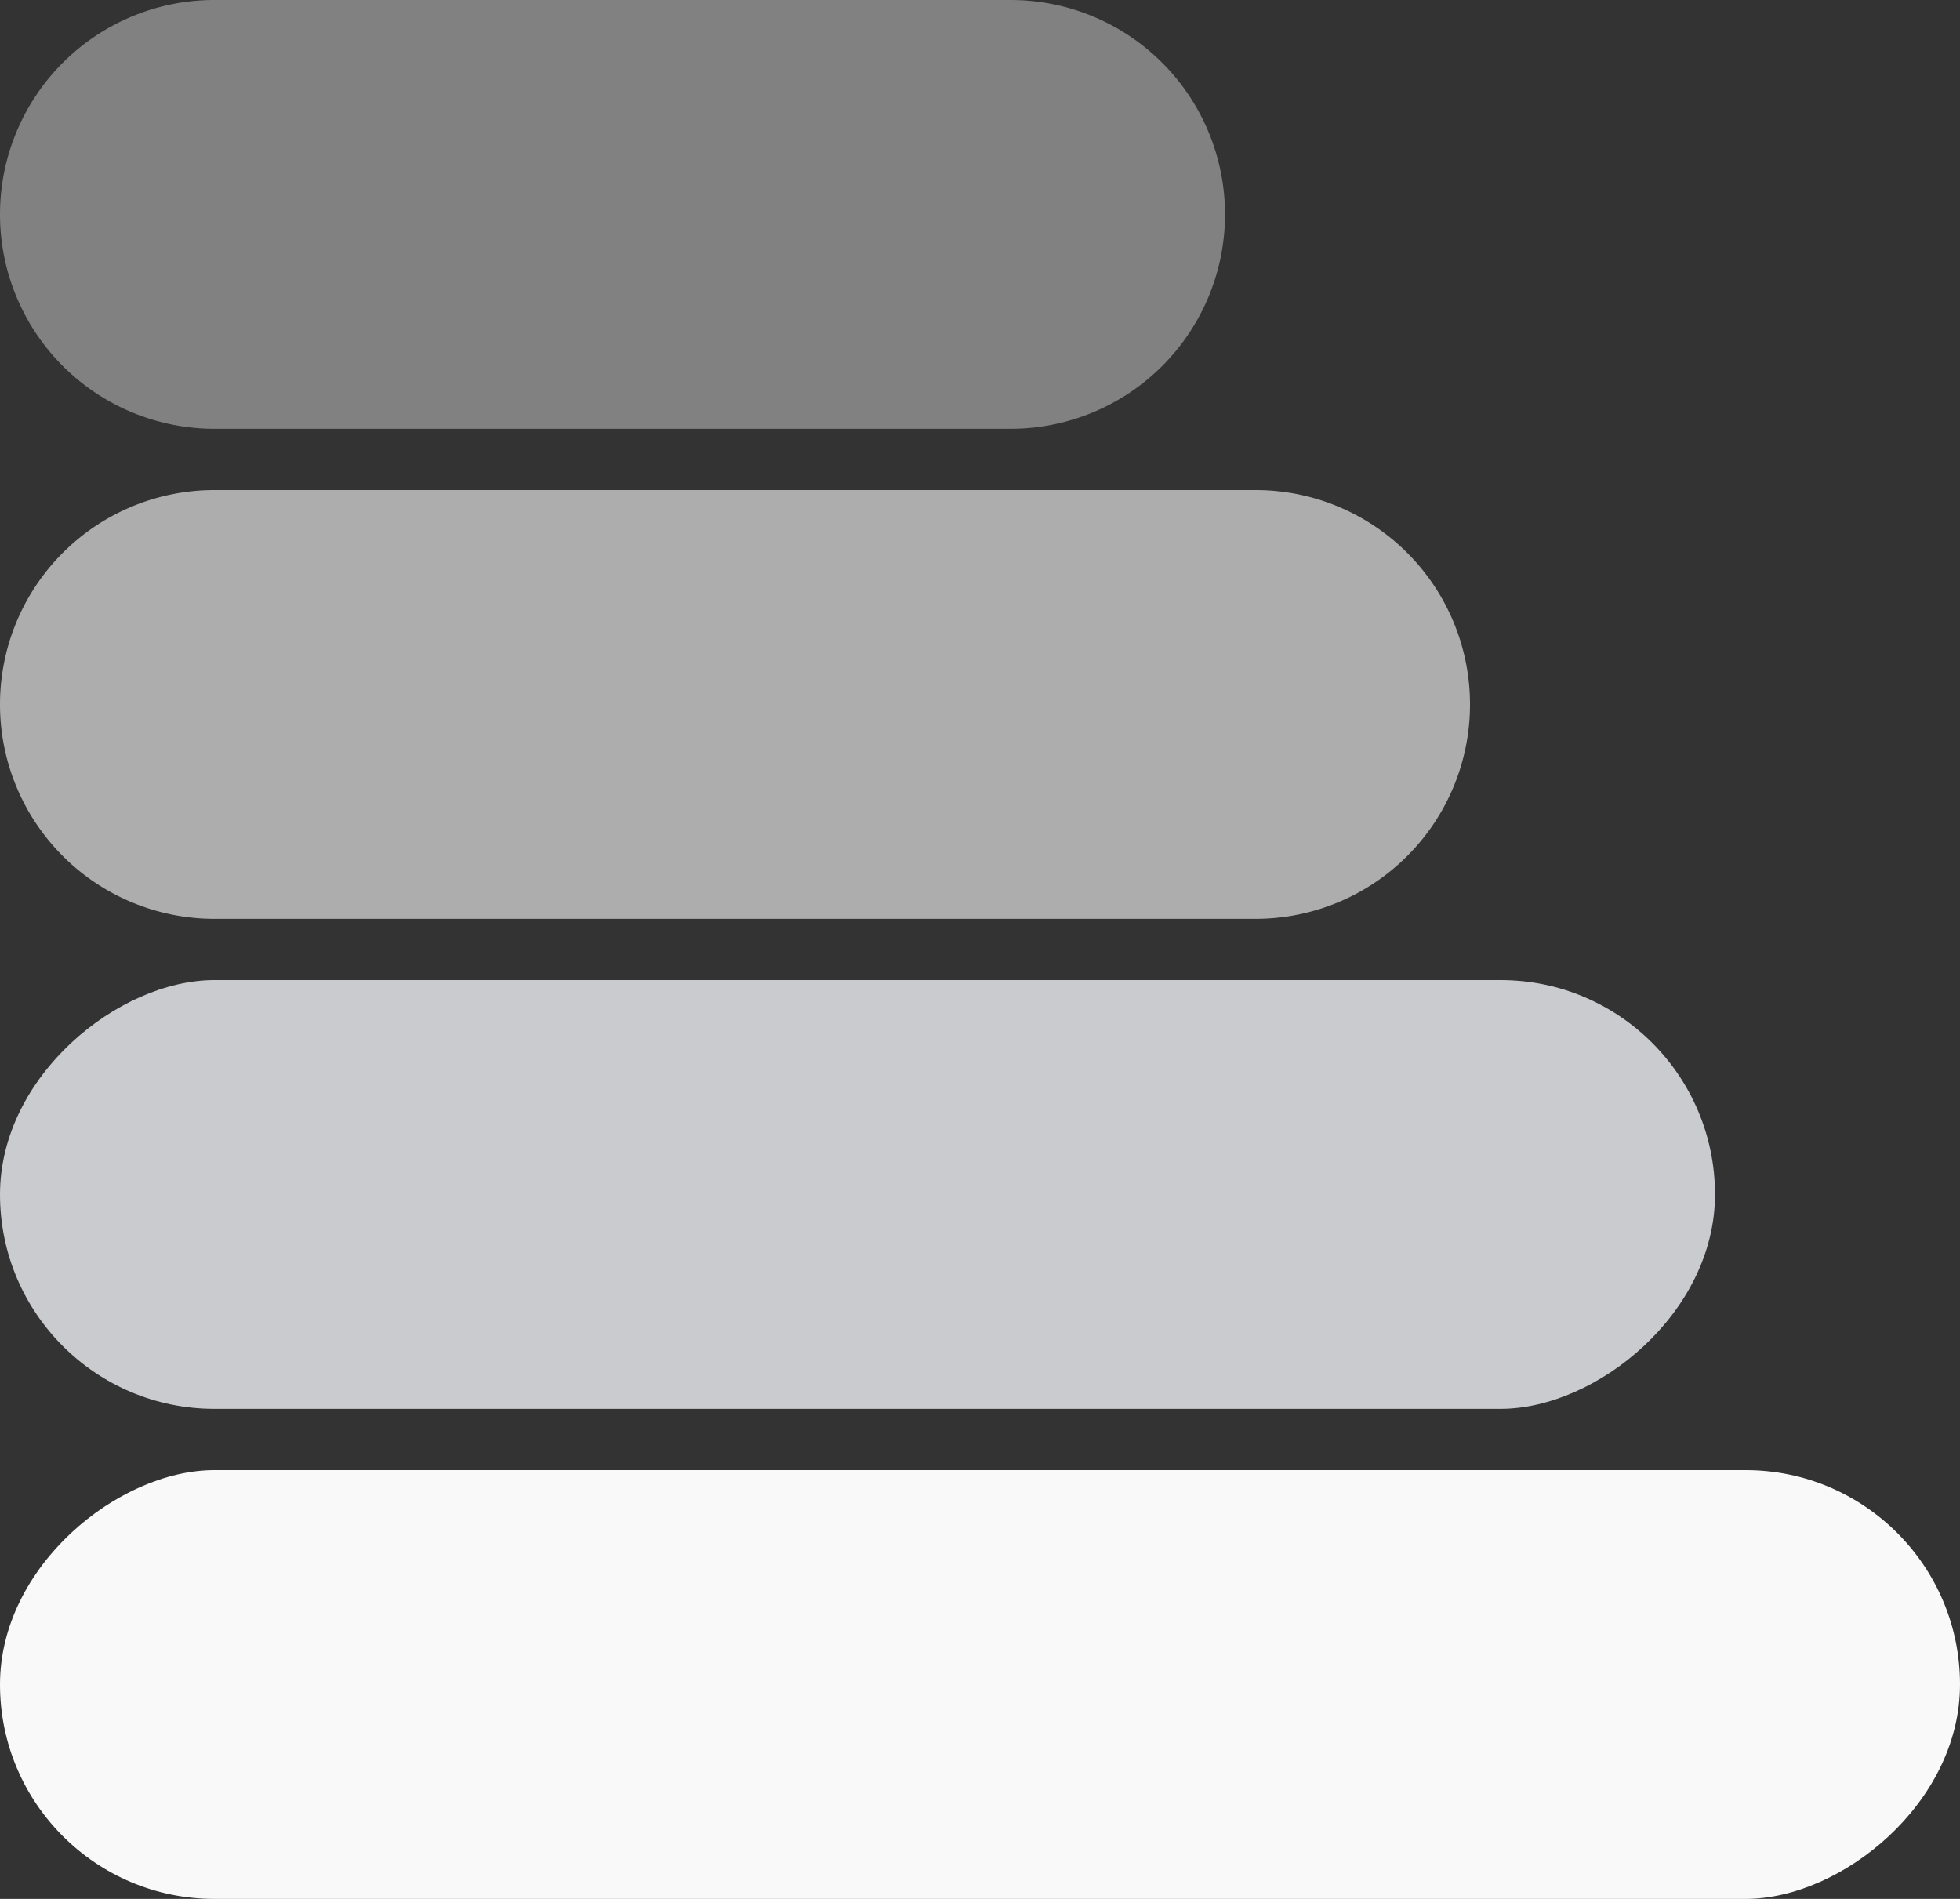 <svg xmlns="http://www.w3.org/2000/svg" xmlns:xlink="http://www.w3.org/1999/xlink" width="32" height="31" viewBox="0 0 32 31"><rect x="0" y="0" width="32" height="31" fill="#333333" stroke="none"/><defs><clipPath id="clip-path"><rect width="32" height="31" fill="none"></rect></clipPath></defs><g id="Group_1" data-name="Group 1" clip-path="url(#clip-path)"><g id="Group_1-2" data-name="Group 1" transform="translate(-928.5 -261.5)"><g id="Group_2432" data-name="Group 2432" transform="translate(14644.5 -3209.887) rotate(90)"><path id="Rectangle_3791" data-name="Rectangle 3791" d="M3.5,0A3.5,3.5,0,0,1,7,3.5v13a3.5,3.5,0,0,1-7,0V3.5A3.5,3.5,0,0,1,3.5,0Z" transform="translate(3471.387 13696)" fill="#f5f5f5" opacity="0.4"></path><path id="Rectangle_3792" data-name="Rectangle 3792" d="M3.5,0A3.5,3.5,0,0,1,7,3.5v17a3.5,3.5,0,0,1-7,0V3.5A3.5,3.5,0,0,1,3.5,0Z" transform="translate(3479.387 13692)" fill="#fff" opacity="0.6"></path><rect id="Rectangle_3793" data-name="Rectangle 3793" width="7" height="28" rx="3.5" transform="translate(3487.387 13688)" fill="#eff1f6" opacity="0.8"></rect><rect id="Rectangle_3794" data-name="Rectangle 3794" width="7" height="32" rx="3.5" transform="translate(3495.387 13684)" fill="#f9f9f9"></rect></g></g></g></svg>